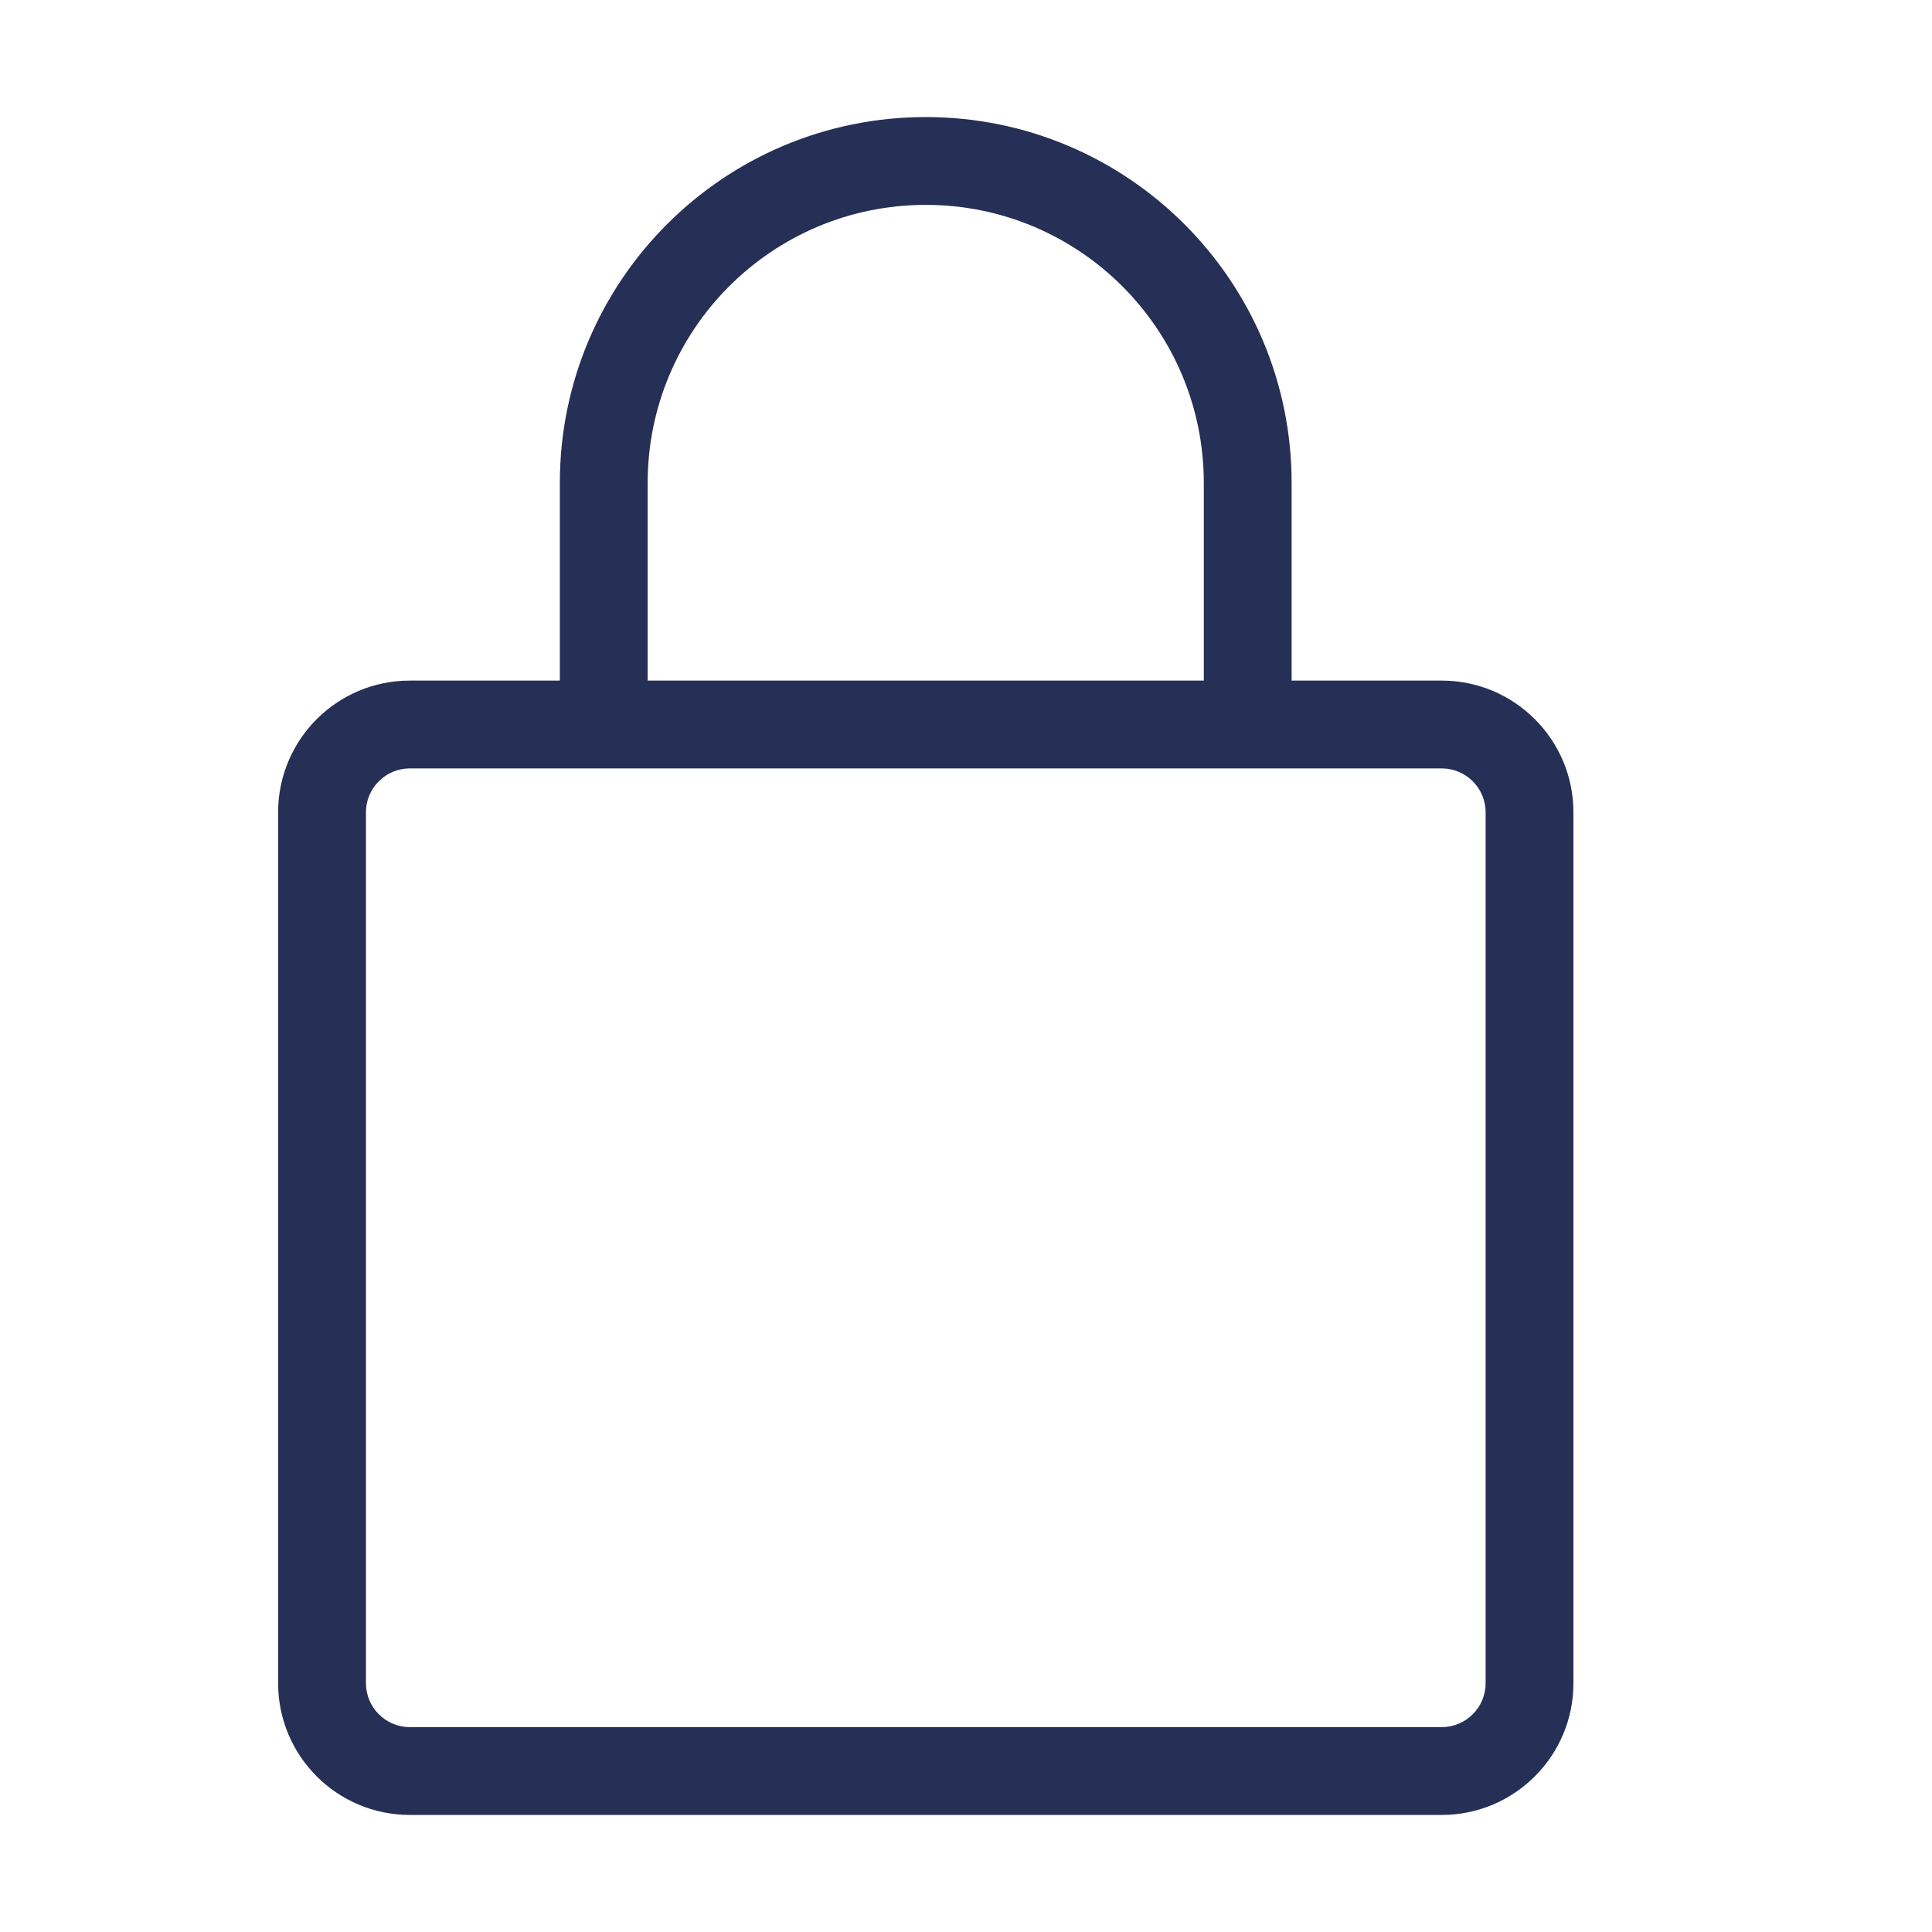 <svg width="22" height="22" viewBox="0 0 22 22" fill="none" xmlns="http://www.w3.org/2000/svg">
<path fill-rule="evenodd" clip-rule="evenodd" d="M10.542 2.333C8.793 2.333 7.375 3.751 7.375 5.5V7.75H13.708V5.5C13.708 3.751 12.291 2.333 10.542 2.333ZM14.708 7.75V5.5C14.708 3.199 12.843 1.333 10.542 1.333C8.24 1.333 6.375 3.199 6.375 5.5V7.75H4.667C3.838 7.75 3.167 8.422 3.167 9.25V19.167C3.167 19.995 3.838 20.667 4.667 20.667H16.417C17.245 20.667 17.917 19.995 17.917 19.167V9.25C17.917 8.422 17.245 7.75 16.417 7.75H14.708ZM4.667 8.75C4.391 8.75 4.167 8.974 4.167 9.25V19.167C4.167 19.443 4.391 19.667 4.667 19.667H16.417C16.693 19.667 16.917 19.443 16.917 19.167V9.25C16.917 8.974 16.693 8.75 16.417 8.75H14.208H6.875H4.667Z" fill="#262F56"/>
</svg>
